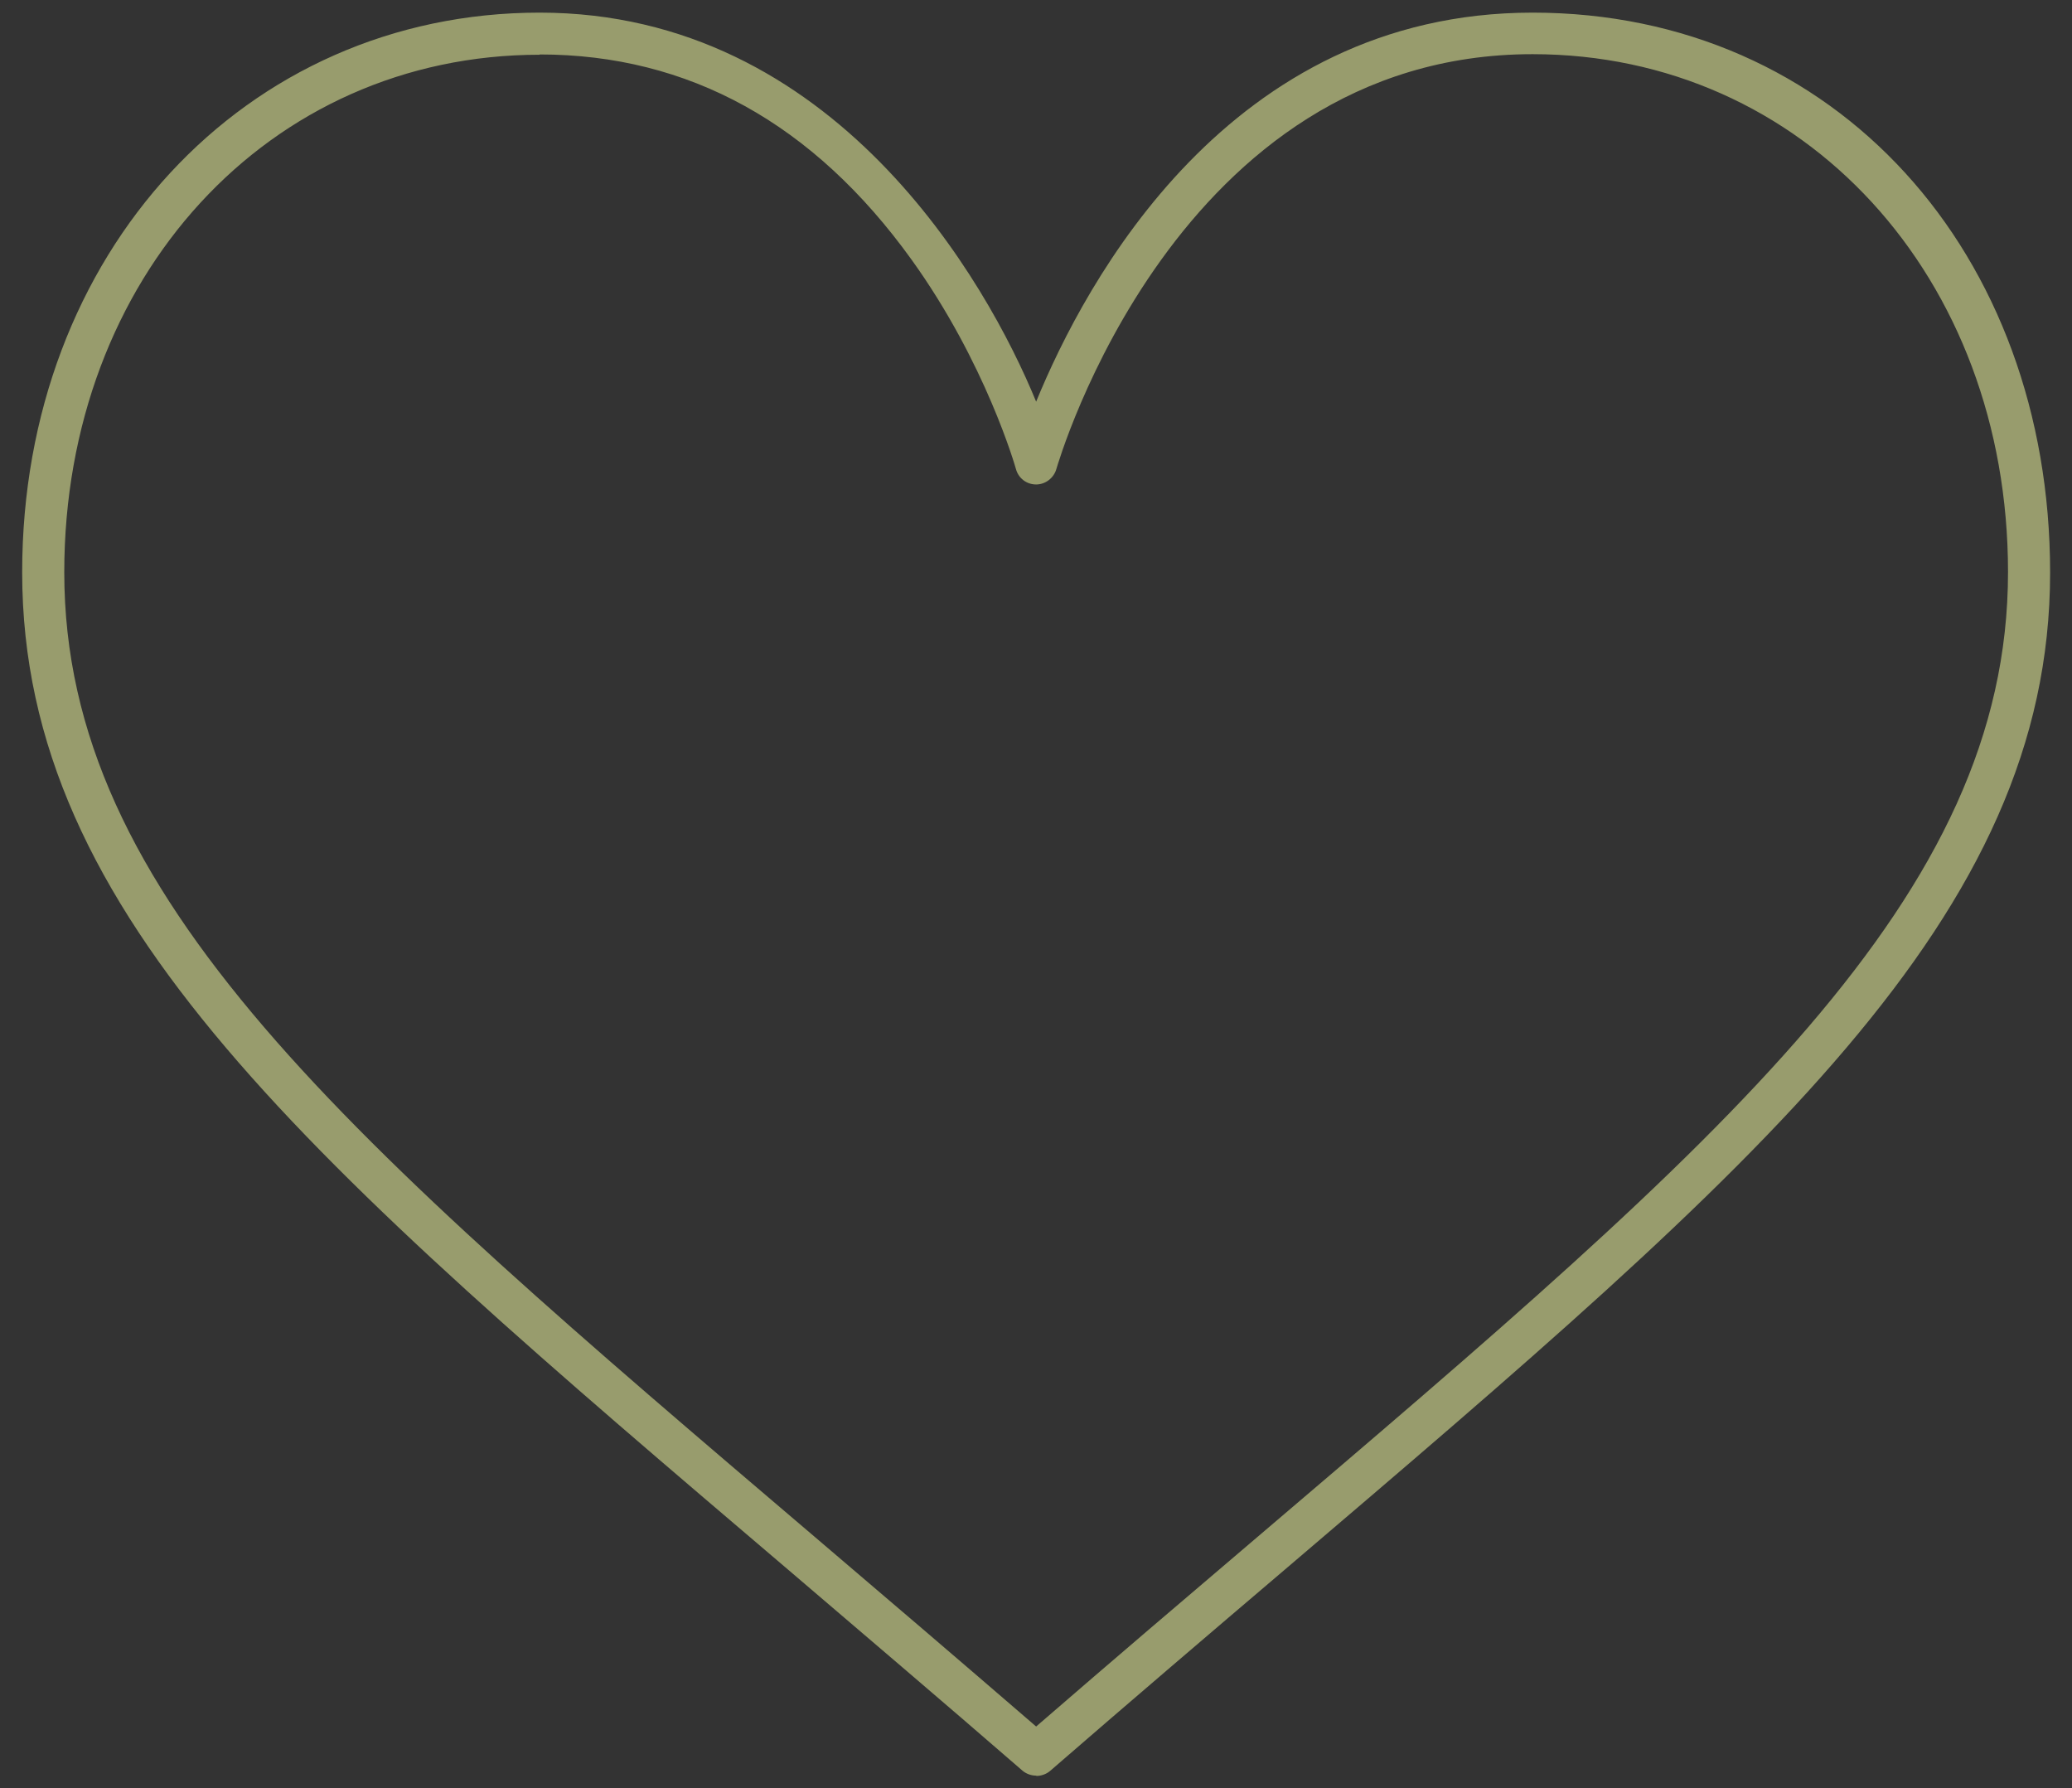 <?xml version="1.0" encoding="UTF-8"?>
<svg xmlns="http://www.w3.org/2000/svg" id="Layer_1" version="1.1" viewBox="0 0 73.83 63.71">
  <rect x="0" y="0" width="73.83" height="63.71" fill="#333333" stroke="none"/>
  <defs>
    <style>
      .st0 {
        fill: #989c6d;
      }

      .st1 {
        fill: #fff;
      }
    </style>
  </defs>
  <g>
    <path class="st1" d="M1162.71,491.61c-3.98,0-7.23-3.25-7.23-7.23,0-3.99,3.24-7.23,7.23-7.23s7.23,3.24,7.23,7.23-3.24,7.23-7.23,7.23h0ZM1162.71,478.31c-3.34,0-6.06,2.72-6.06,6.06s2.72,6.06,6.06,6.06,6.06-2.72,6.06-6.06-2.72-6.06-6.06-6.06Z"></path>
    <path class="st1" d="M1173.35,502.24c-.32,0-.58-.26-.58-.58,0-5.54-4.51-10.05-10.05-10.05s-10.05,4.51-10.05,10.05c0,.32-.26.58-.58.58s-.58-.26-.58-.58c0-6.18,5.04-11.21,11.22-11.22,6.18,0,11.21,5.04,11.22,11.22,0,.32-.26.58-.58.58Z"></path>
  </g>
  <path d="M72.01,9.55"></path>
  <path class="st0" d="M36.92,63.26c-.17,0-.35-.06-.49-.18-2.94-2.55-5.73-4.92-8.35-7.16C11.06,41.43.79,32.68.79,20.39.79,9.02,8.72.45,19.23.45s15.94,9.59,17.69,13.86c1.75-4.27,6.87-13.86,17.69-13.86s18.44,8.58,18.44,19.95c0,12.28-10.27,21.03-27.28,35.53-2.62,2.23-5.41,4.61-8.35,7.16-.14.12-.32.18-.49.18ZM19.23,1.95C9.57,1.95,2.29,9.88,2.29,20.39c0,11.59,10.07,20.17,26.76,34.38,2.48,2.11,5.1,4.35,7.87,6.74,2.76-2.39,5.39-4.63,7.87-6.74,16.69-14.21,26.76-22.79,26.76-34.39,0-10.52-7.28-18.45-16.94-18.45-12.73,0-16.92,14.63-16.97,14.78-.09.32-.39.55-.72.55h0c-.34,0-.63-.22-.72-.55-.01-.04-1.07-3.78-3.72-7.46-3.49-4.85-7.94-7.31-13.25-7.31Z"></path>
</svg>
